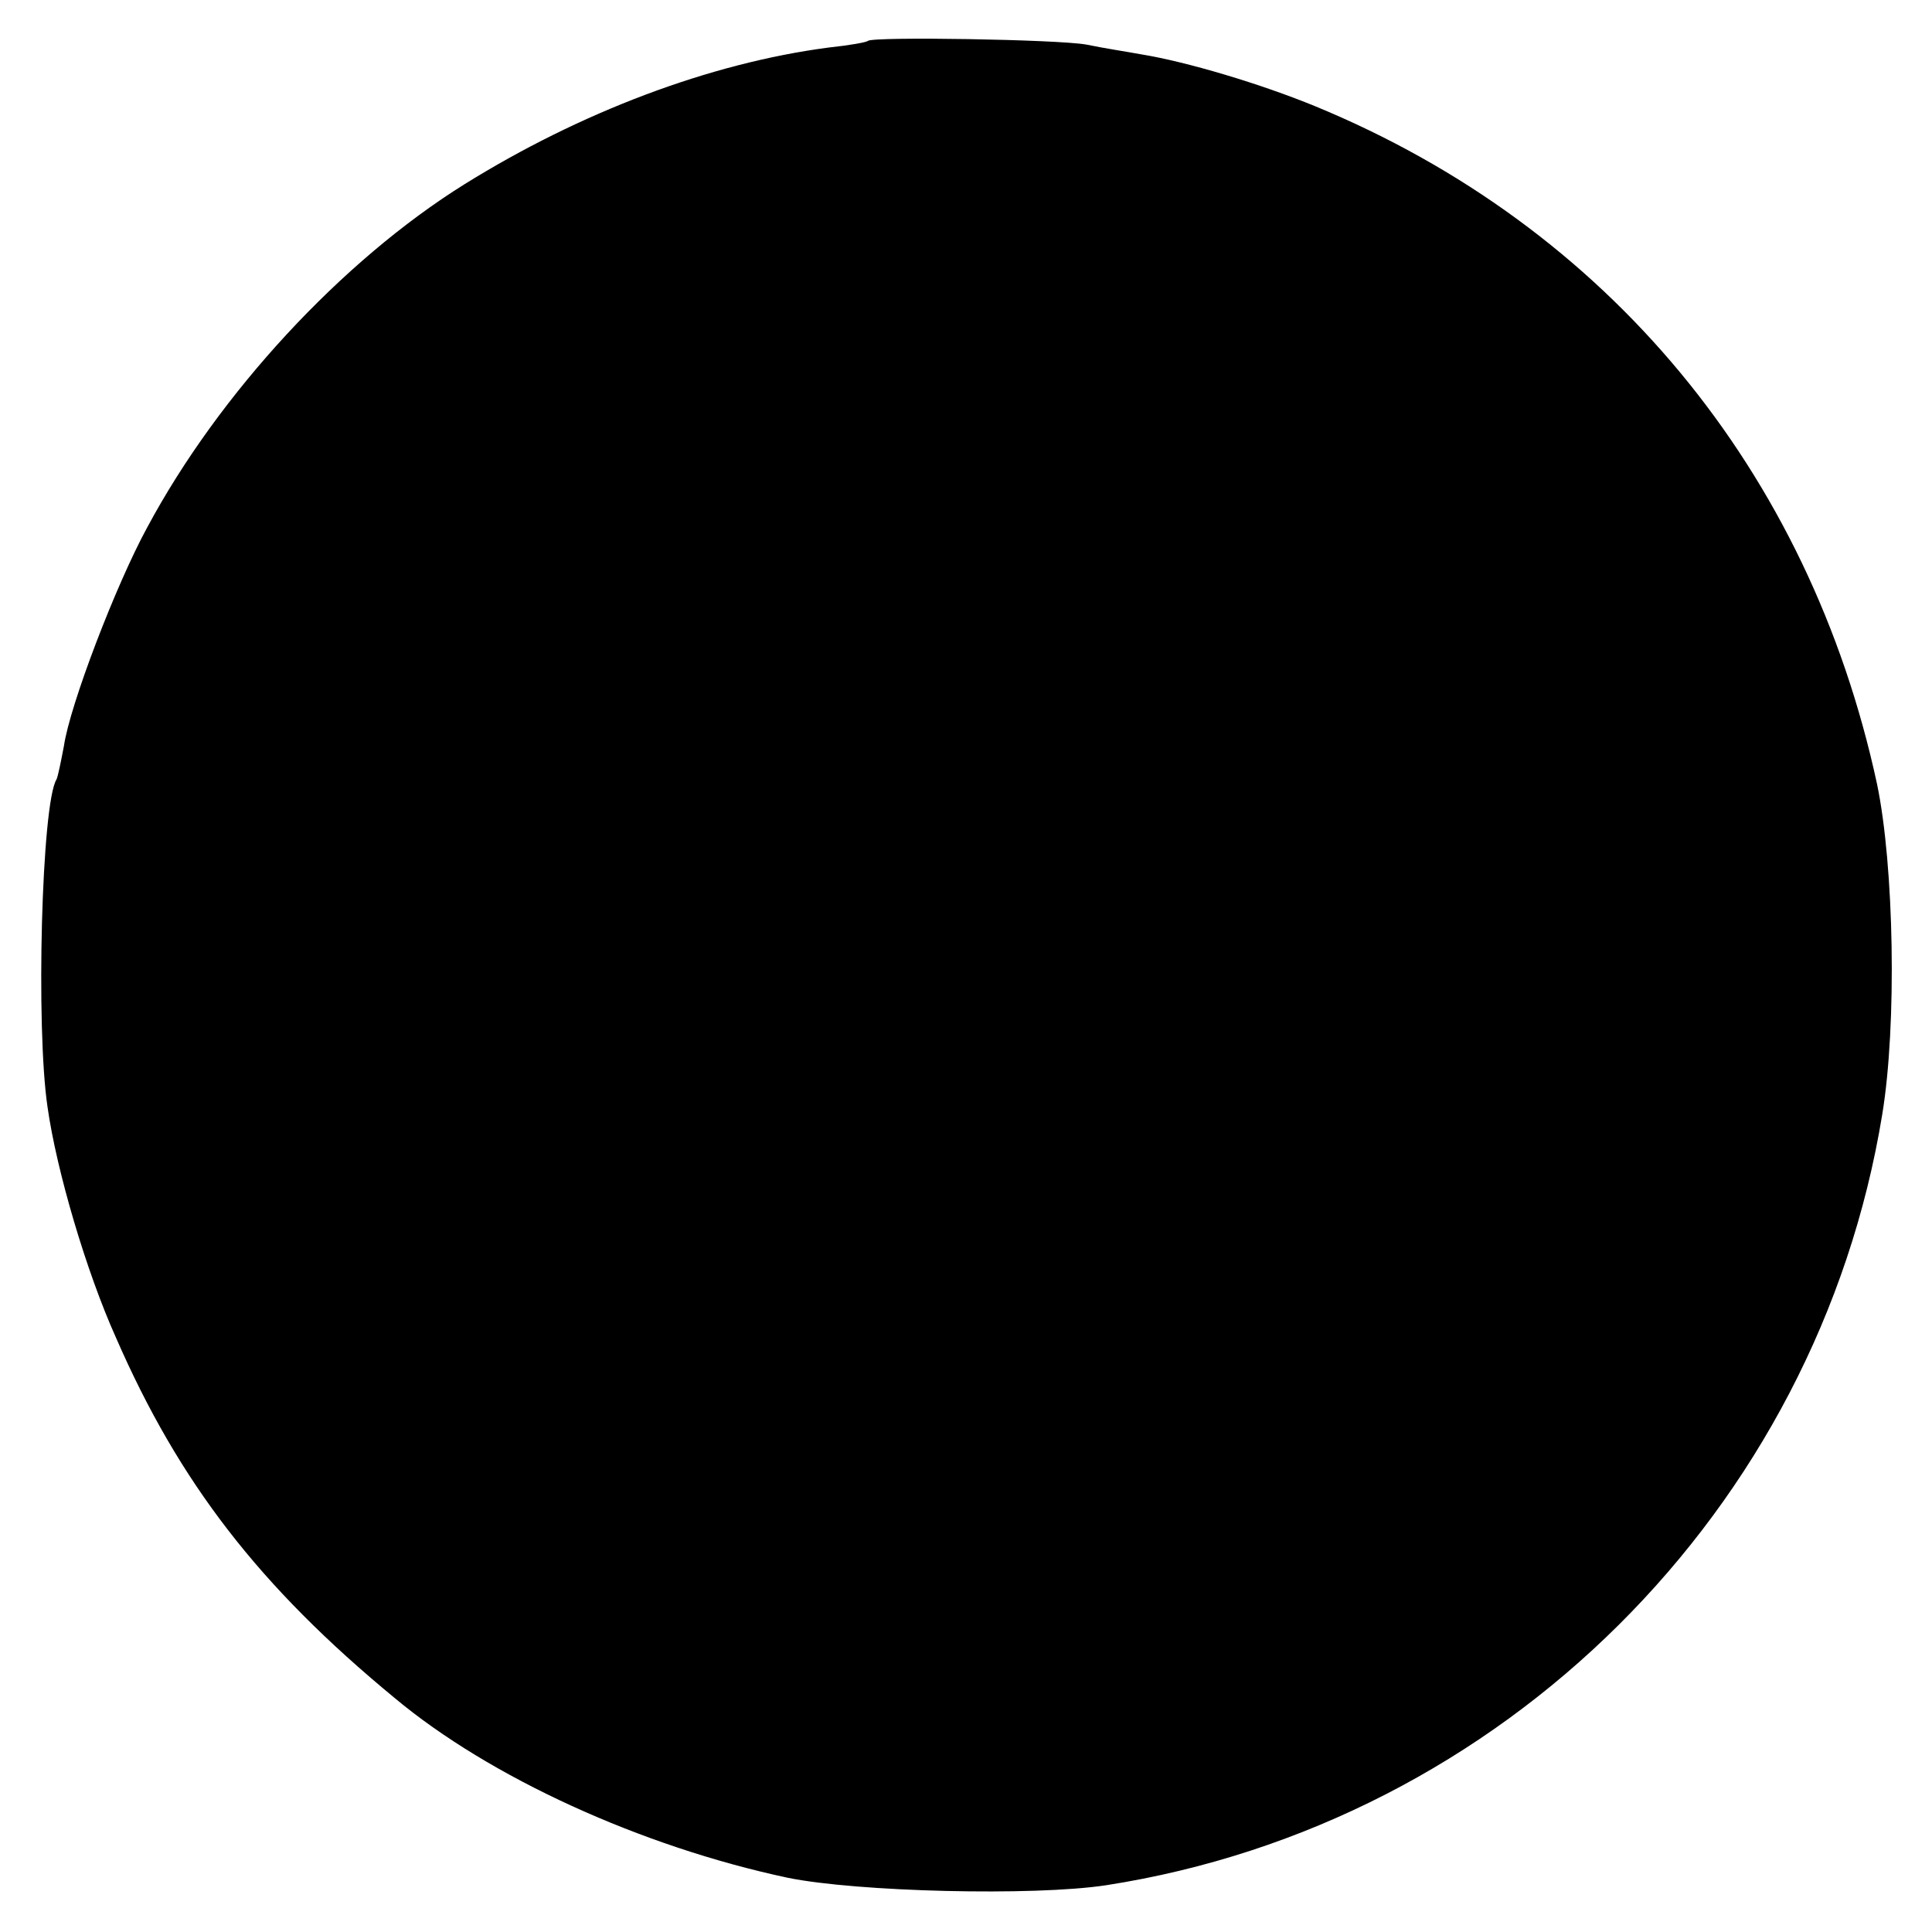 <?xml version="1.0" standalone="no"?>
<!DOCTYPE svg PUBLIC "-//W3C//DTD SVG 20010904//EN"
 "http://www.w3.org/TR/2001/REC-SVG-20010904/DTD/svg10.dtd">
<svg version="1.0" xmlns="http://www.w3.org/2000/svg"
 width="260pt" height="260pt" viewBox="0 0 260 260"
 preserveAspectRatio="xMidYMid meet">
<g transform="translate(0,260) scale(0.1,-0.1)"
fill="#000000" stroke="none">
<path d="M1168 2545 c-2 -2 -25 -6 -53 -9 -160 -21 -334 -87 -490 -184 -165
-103 -330 -281 -427 -462 -42 -77 -104 -239 -112 -294 -4 -21 -8 -41 -10 -45
-20 -32 -28 -334 -12 -441 12 -85 52 -221 92 -310 85 -195 193 -335 375 -485
128 -107 332 -200 529 -242 93 -19 331 -25 429 -10 533 83 957 505 1044 1037
20 121 16 335 -7 445 -91 422 -363 750 -756 912 -73 30 -173 60 -235 70 -16 3
-49 8 -73 13 -39 7 -287 11 -294 5z"/>
</g>
</svg>
